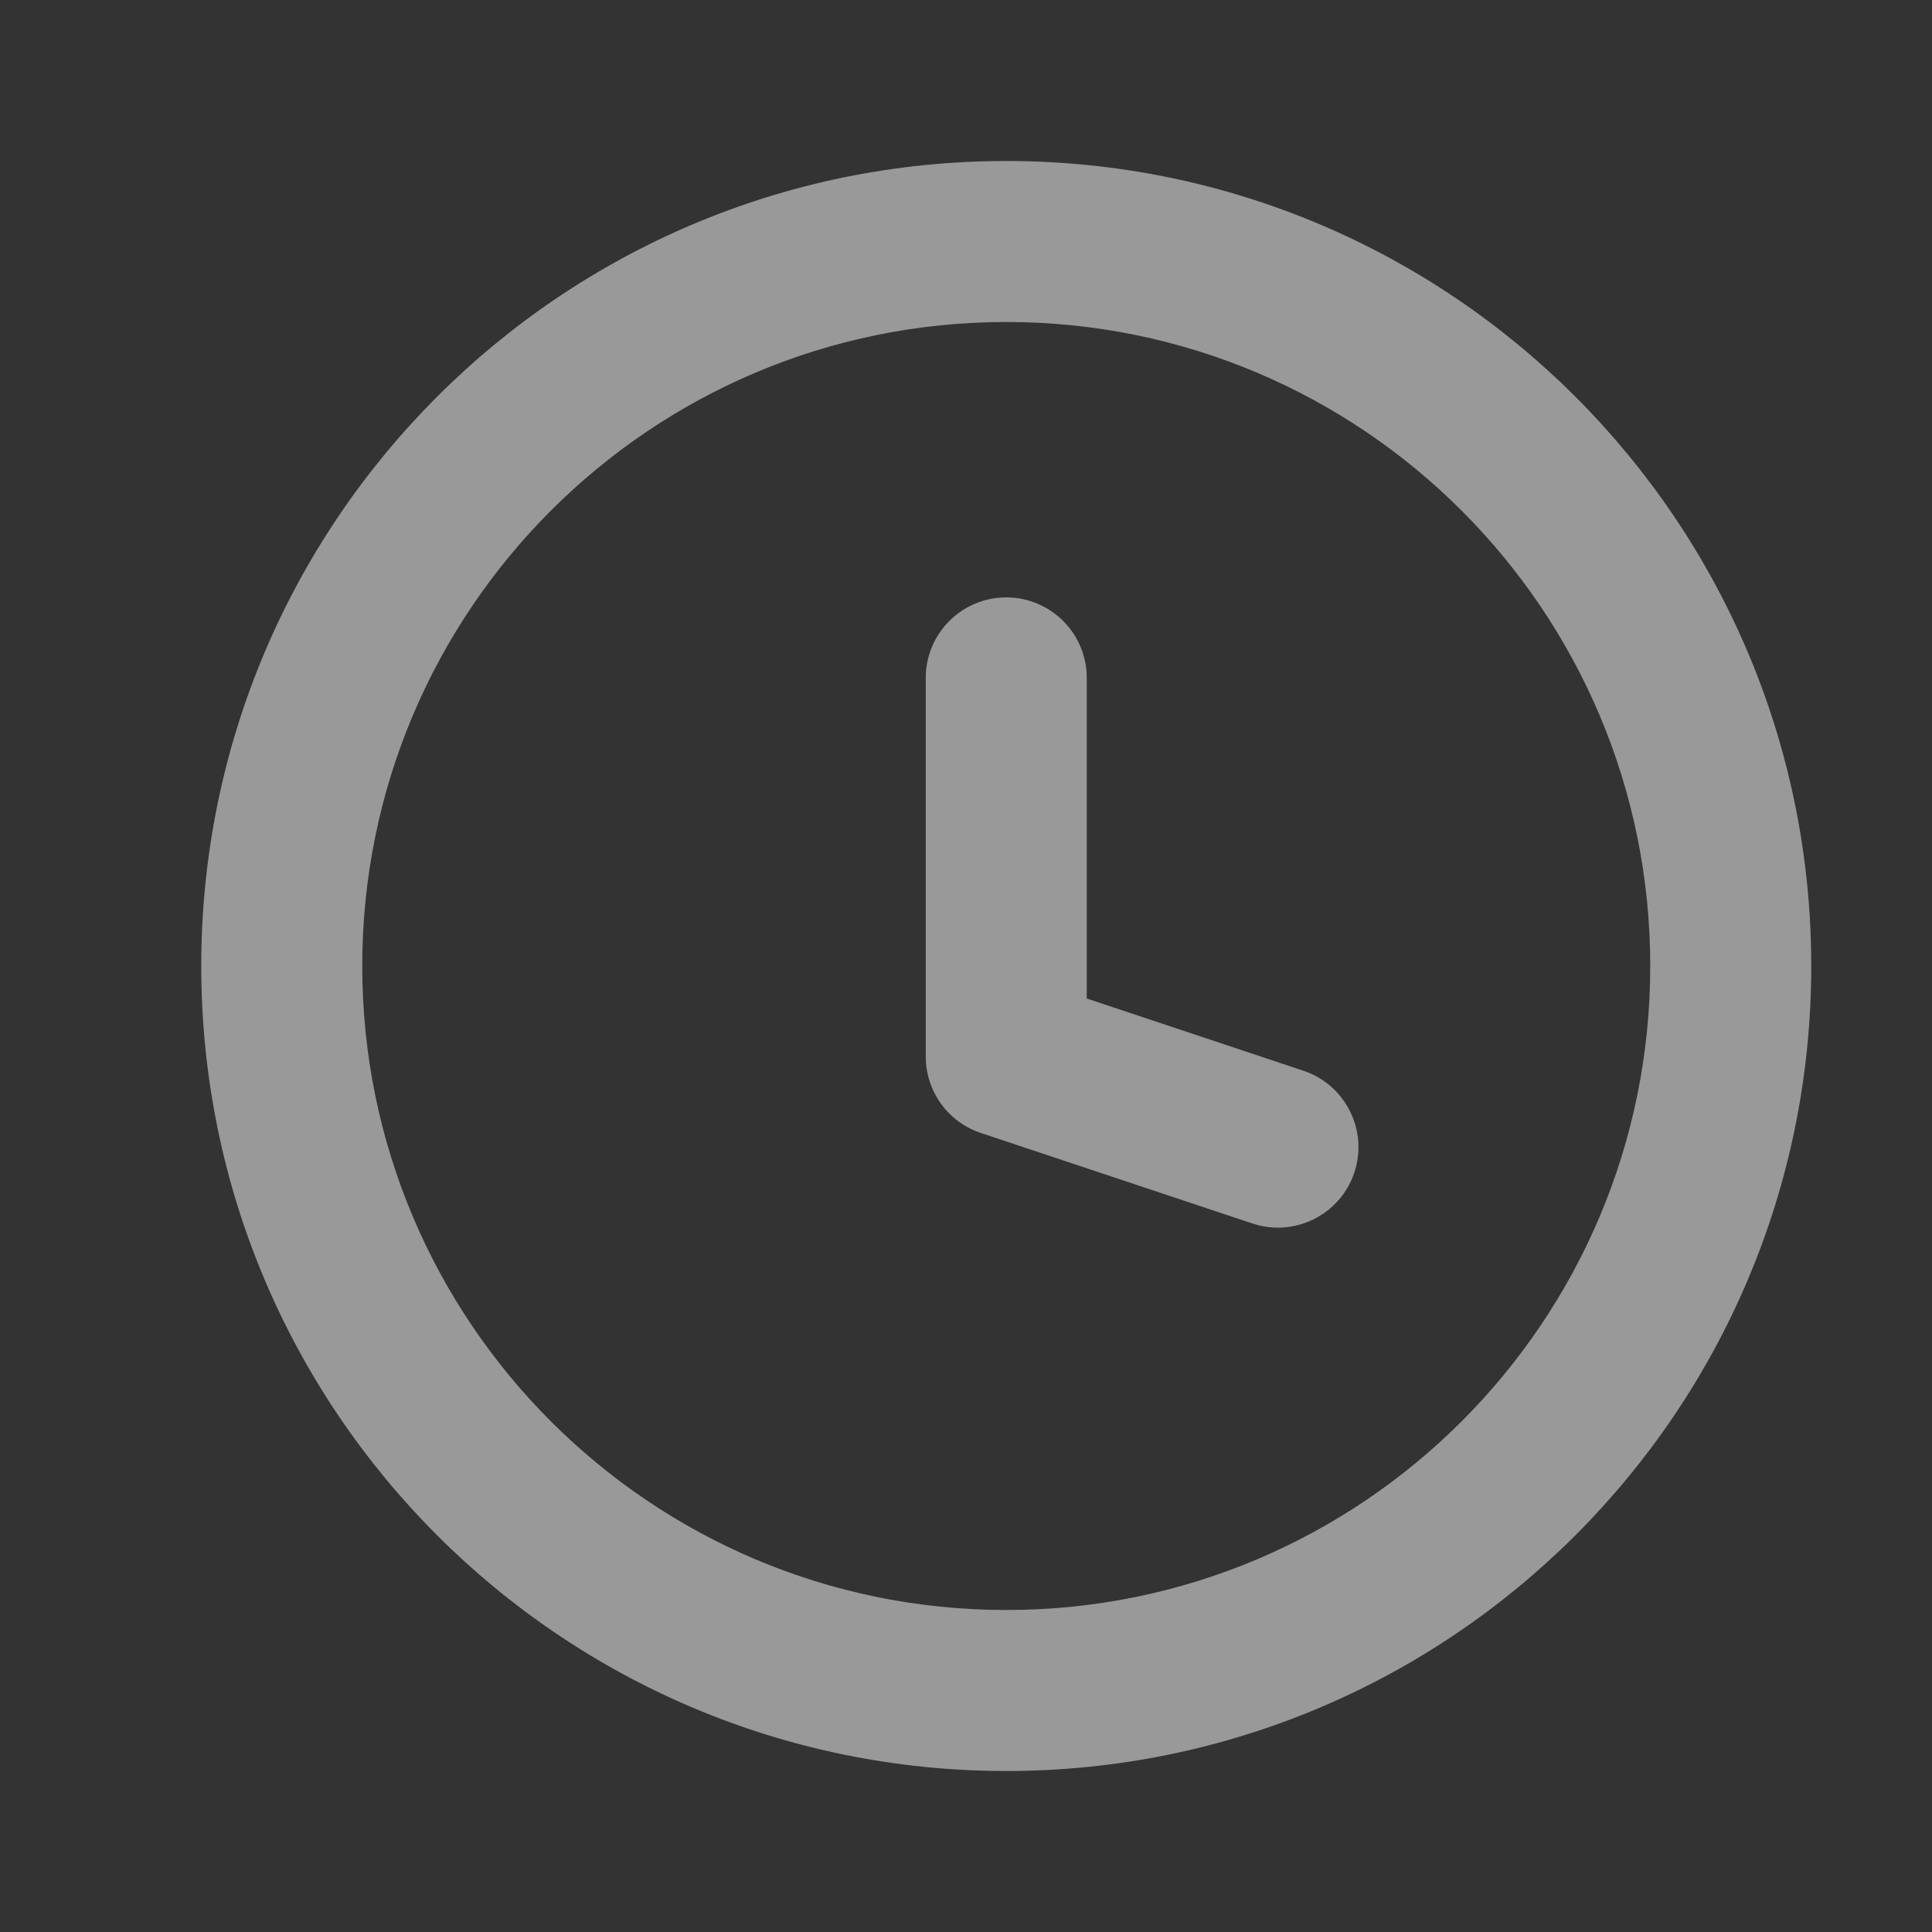 <?xml version="1.0" encoding="UTF-8"?> <svg xmlns="http://www.w3.org/2000/svg" width="24" height="24" viewBox="0 0 24 24" fill="none"><rect x="0" y="0" width="24" height="24" fill="#333333" stroke="none"/><g opacity="0.5"><path d="M15.559 15.199C16.083 15.373 16.649 15.09 16.824 14.566C16.998 14.042 16.715 13.476 16.191 13.301L15.875 14.25L15.559 15.199ZM12.5 13.125H11.5C11.5 13.555 11.775 13.938 12.184 14.074L12.5 13.125ZM13.5 8.421C13.5 7.869 13.052 7.421 12.5 7.421C11.948 7.421 11.5 7.869 11.5 8.421H12.5H13.5ZM15.875 14.25L16.191 13.301L12.816 12.176L12.5 13.125L12.184 14.074L15.559 15.199L15.875 14.25ZM12.5 13.125H13.5V8.421H12.5H11.5V13.125H12.5ZM21.5 12H20.5C20.5 16.418 16.918 20 12.5 20V21V22C18.023 22 22.5 17.523 22.5 12H21.5ZM12.5 21V20C8.082 20 4.5 16.418 4.5 12H3.5H2.5C2.5 17.523 6.977 22 12.5 22V21ZM3.5 12H4.5C4.5 7.582 8.082 4 12.5 4V3V2C6.977 2 2.5 6.477 2.5 12H3.5ZM12.5 3V4C16.918 4 20.5 7.582 20.5 12H21.5H22.5C22.5 6.477 18.023 2 12.5 2V3Z" fill="white"></path></g></svg> 